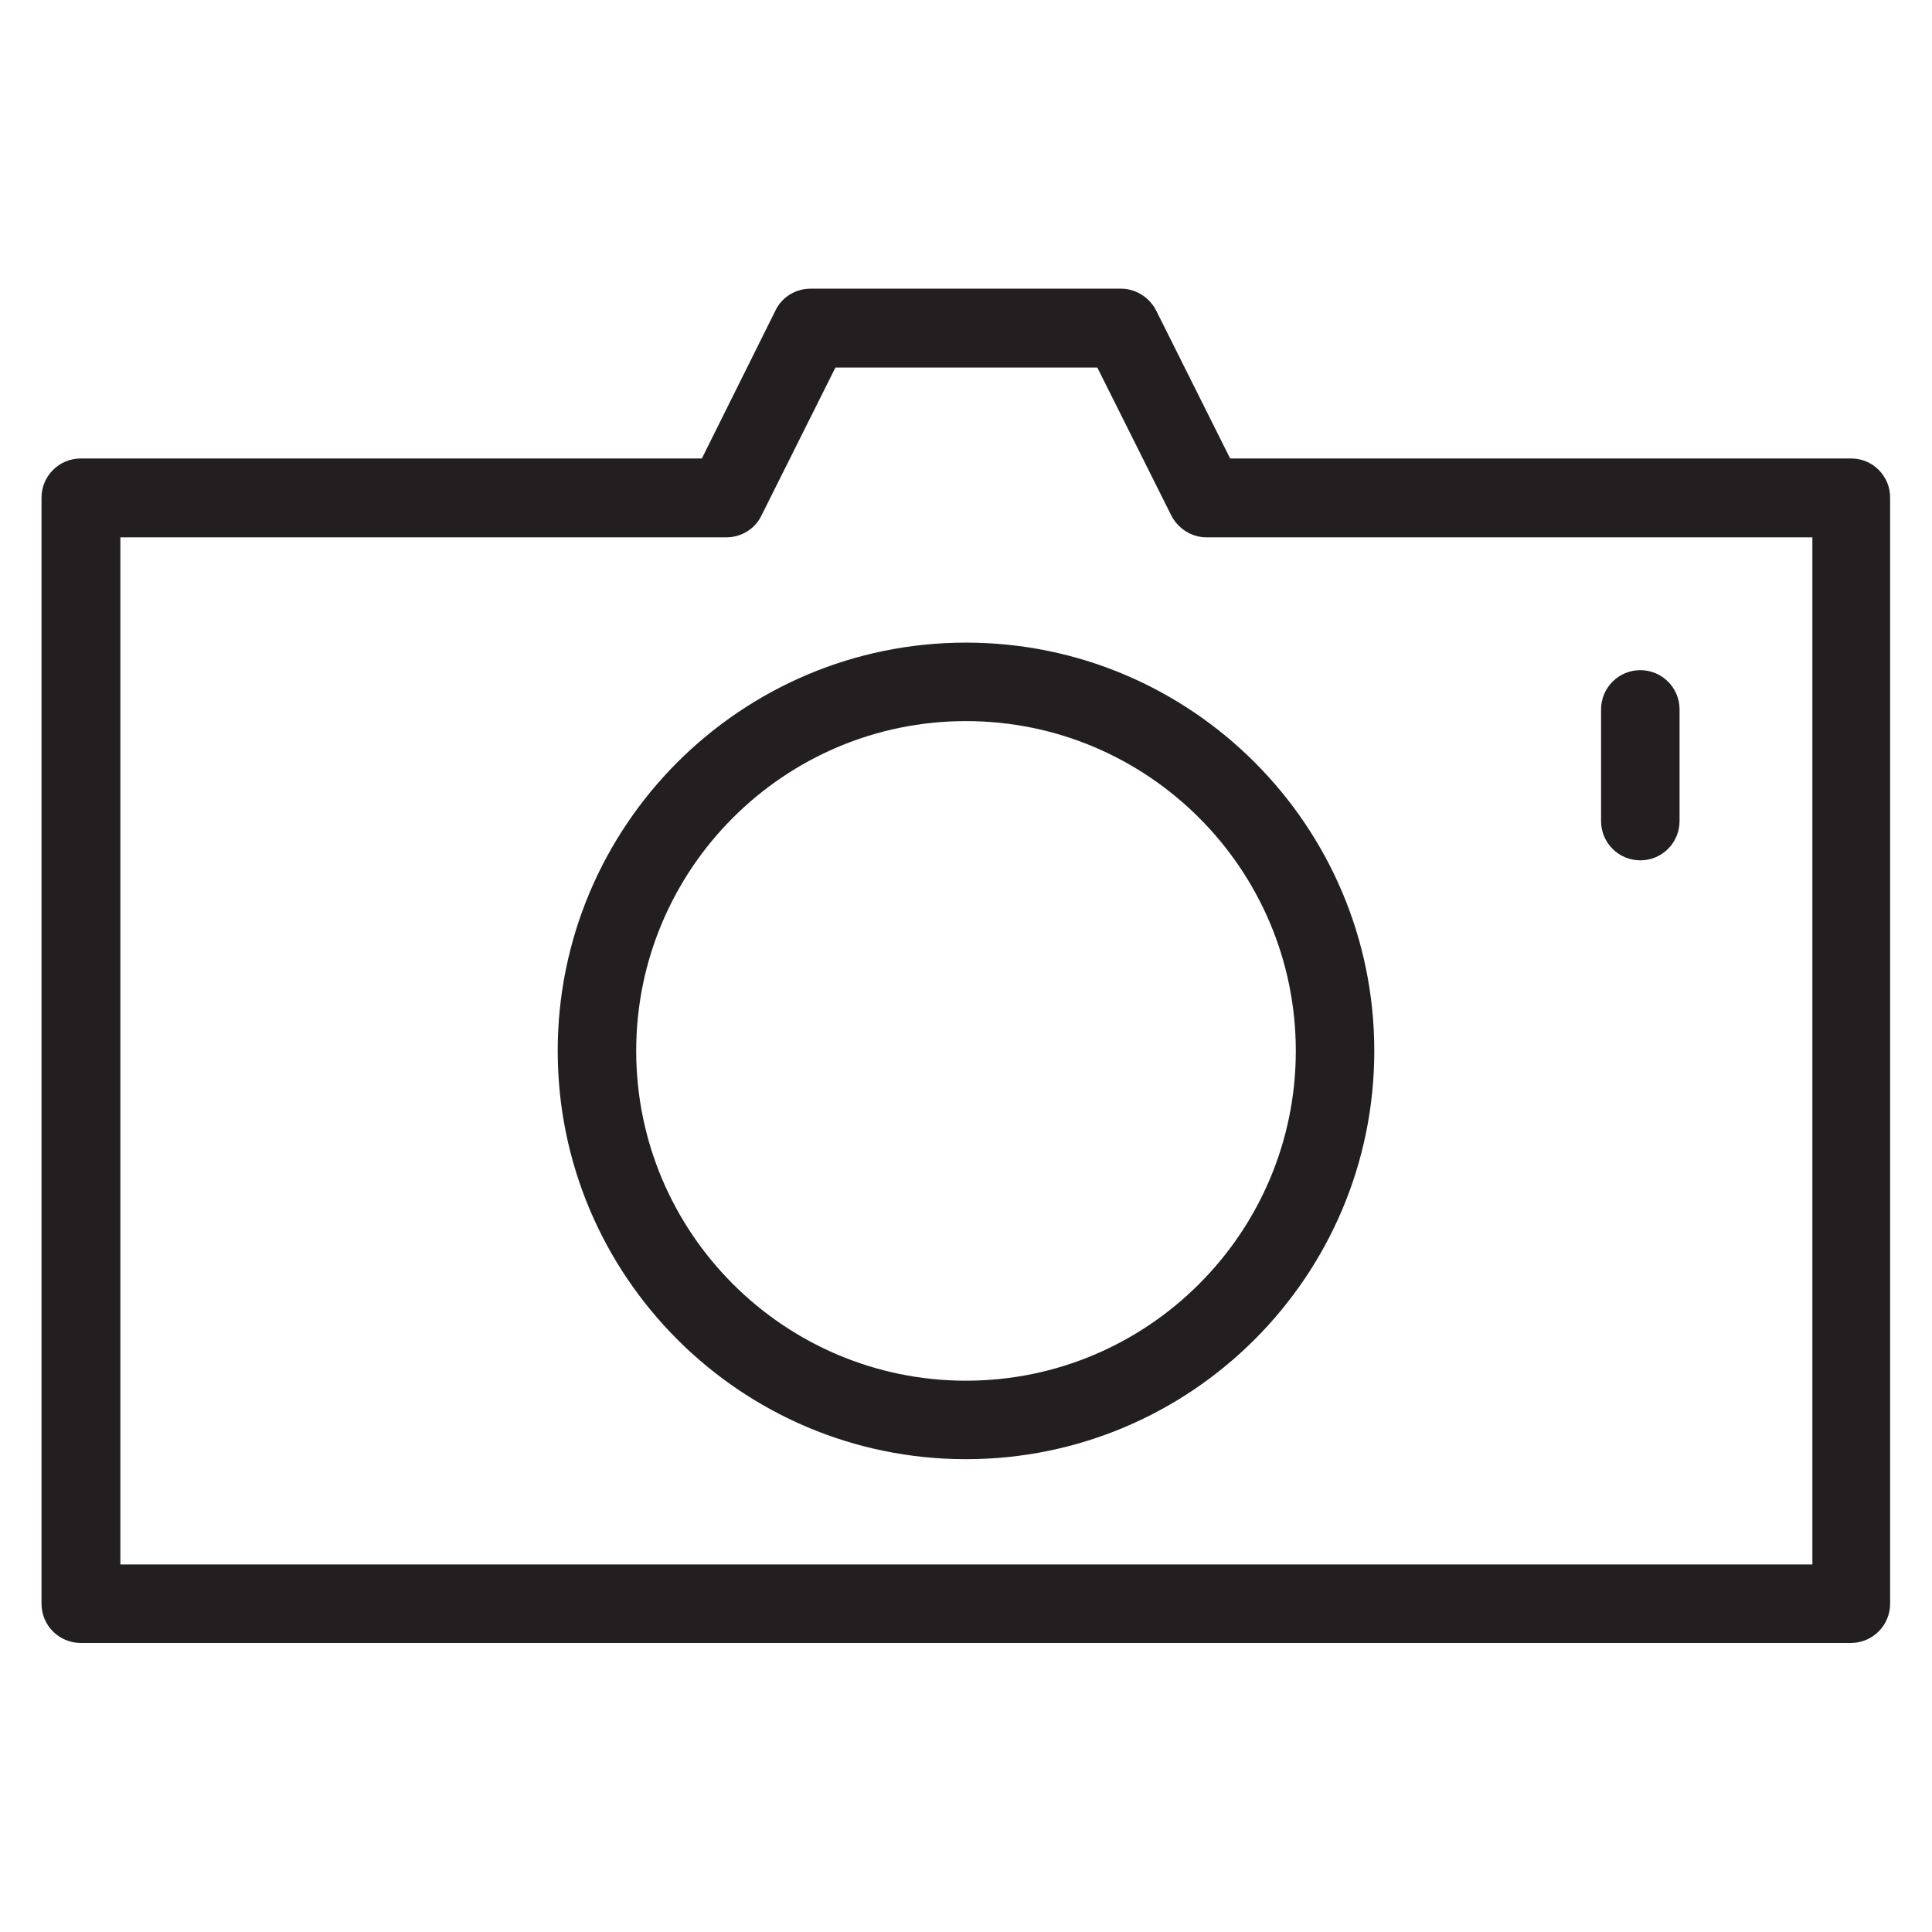 <?xml version='1.0' encoding='utf-8'?>
<!DOCTYPE svg PUBLIC '-//W3C//DTD SVG 1.1//EN' 'http://www.w3.org/Graphics/SVG/1.1/DTD/svg11.dtd'>
<!-- Uploaded to: SVG Repo, www.svgrepo.com, Generator: SVG Repo Mixer Tools -->
<svg height="800px" width="800px" version="1.1" xmlns="http://www.w3.org/2000/svg" viewBox="0 0 512 512" xmlns:xlink="http://www.w3.org/1999/xlink" enable-background="new 0 0 512 512">
  <g>
    <g fill="#231F20">
      <path d="M490.6,121.5H326l-19.6-39.2c-1.8-3.5-5.4-5.8-9.3-5.8h-82.3c-3.9,0-7.6,2.2-9.3,5.8L186,121.5H21.4    c-5.8,0-10.4,4.7-10.4,10.4V425c0,5.8,4.7,10.4,10.4,10.4h469.1c5.8,0,10.4-4.7,10.4-10.4V132C501,126.2,496.3,121.5,490.6,121.5z     M480.1,414.6H31.9V142.4h160.6c3.9,0,7.6-2.2,9.3-5.8l19.6-39.2h69.4l19.6,39.2c1.8,3.5,5.4,5.8,9.3,5.8h160.6V414.6z"/>
      <path d="m147.8,278.5c0,59.7 48.5,108.2 108.2,108.2 59.7,0 108.2-48.5 108.2-108.2s-48.5-108.2-108.2-108.2c-59.7,0-108.2,48.5-108.2,108.2zm195.6,0c0,48.2-39.2,87.4-87.4,87.4s-87.4-39.2-87.4-87.4 39.2-87.4 87.4-87.4 87.4,39.2 87.4,87.4z"/>
      <path d="m434.7,228c5.8,0 10.4-4.7 10.4-10.4v-29.6c0-5.8-4.7-10.4-10.4-10.4-5.8,0-10.4,4.7-10.4,10.4v29.6c0,5.7 4.6,10.4 10.4,10.4z"/>
    </g>
  </g>
</svg>